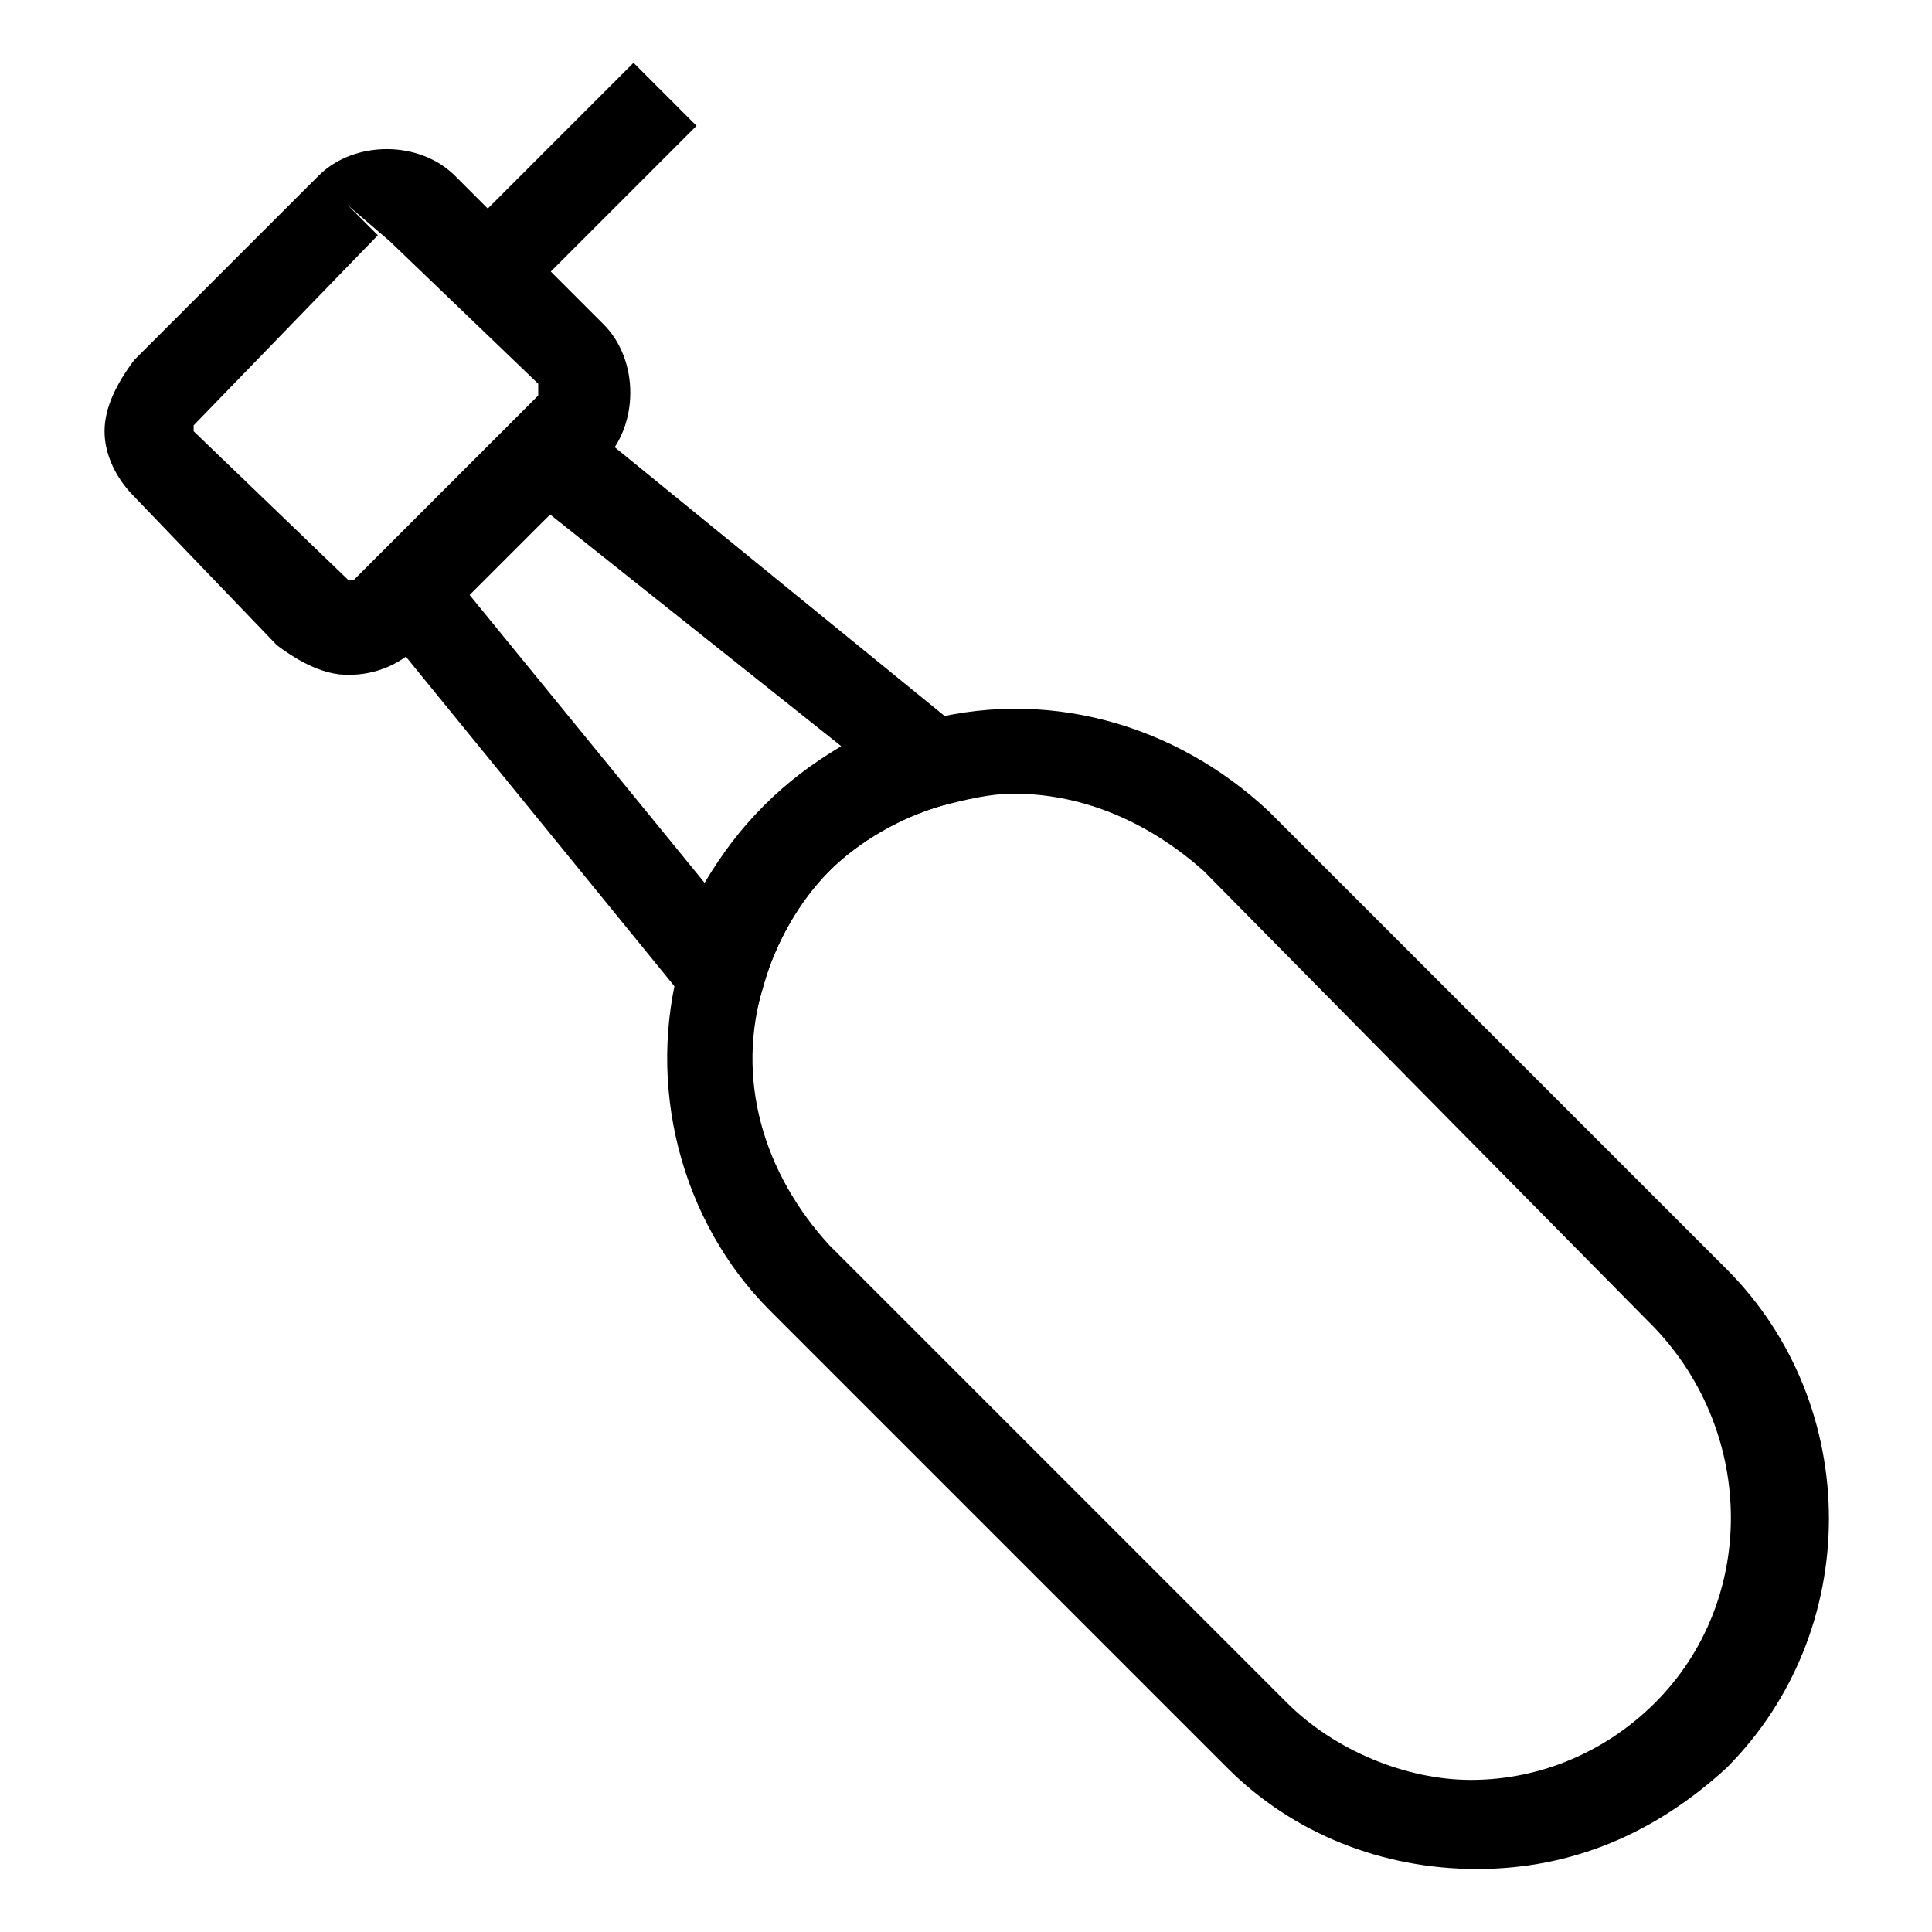 <?xml version="1.0" encoding="UTF-8"?>
<!-- Uploaded to: SVG Repo, www.svgrepo.com, Generator: SVG Repo Mixer Tools -->
<svg fill="#000000" width="800px" height="800px" version="1.1" viewBox="144 144 512 512" xmlns="http://www.w3.org/2000/svg">
 <g>
  <path d="m535.4 639.31c-25.191 0-48.805-9.445-66.125-26.766l-121.23-121.23c-23.617-23.617-33.062-59.828-23.617-92.891 4.723-15.742 12.594-28.34 23.617-39.359 11.02-11.02 25.191-18.895 39.359-23.617 33.062-9.445 67.699 0 92.891 23.617l121.23 121.23c36.211 36.211 36.211 96.039 0 132.25-18.895 17.32-40.938 26.766-66.125 26.766zm-122.8-284.97c-6.297 0-12.594 1.574-18.895 3.148-11.02 3.148-22.043 9.445-29.914 17.32-7.871 7.871-14.168 18.895-17.32 29.914-7.871 25.191 0 50.383 17.32 69.273l121.23 121.23c12.594 12.594 31.488 20.469 48.805 20.469 18.895 0 36.211-7.871 48.805-20.469 26.766-26.766 26.766-70.848 0-99.188l-119.65-121.23c-14.172-12.598-31.488-20.469-50.383-20.469z"/>
  <path d="m340.17 426.76-103.91-127.52 51.957-51.957 127.53 103.91-22.043 6.297c-11.02 3.148-22.043 9.445-29.914 17.32-7.871 7.871-14.168 18.895-17.32 29.914zm-72.422-125.95 62.977 77.145c4.723-7.871 9.445-14.168 15.742-20.469 6.297-6.297 12.594-11.02 20.469-15.742l-77.148-61.402z"/>
  <path d="m236.26 322.85c-6.297 0-12.594-3.148-18.895-7.871l-37.785-39.359c-4.723-4.723-7.871-11.02-7.871-17.32 0-6.297 3.148-12.594 7.871-18.895l48.805-48.805c9.445-9.445 26.766-9.445 36.211 0l39.359 39.359c9.445 9.445 9.445 26.766 0 36.211l-48.805 48.805c-4.723 4.727-11.02 7.875-18.891 7.875zm0-124.38 7.871 7.871-48.809 50.379v1.574l40.934 39.359h1.574l48.805-48.805v-3.148l-39.355-37.785z"/>
  <path d="m311.89 160.64 16.699 16.699-47.871 47.871-16.699-16.699z"/>
 </g>
</svg>